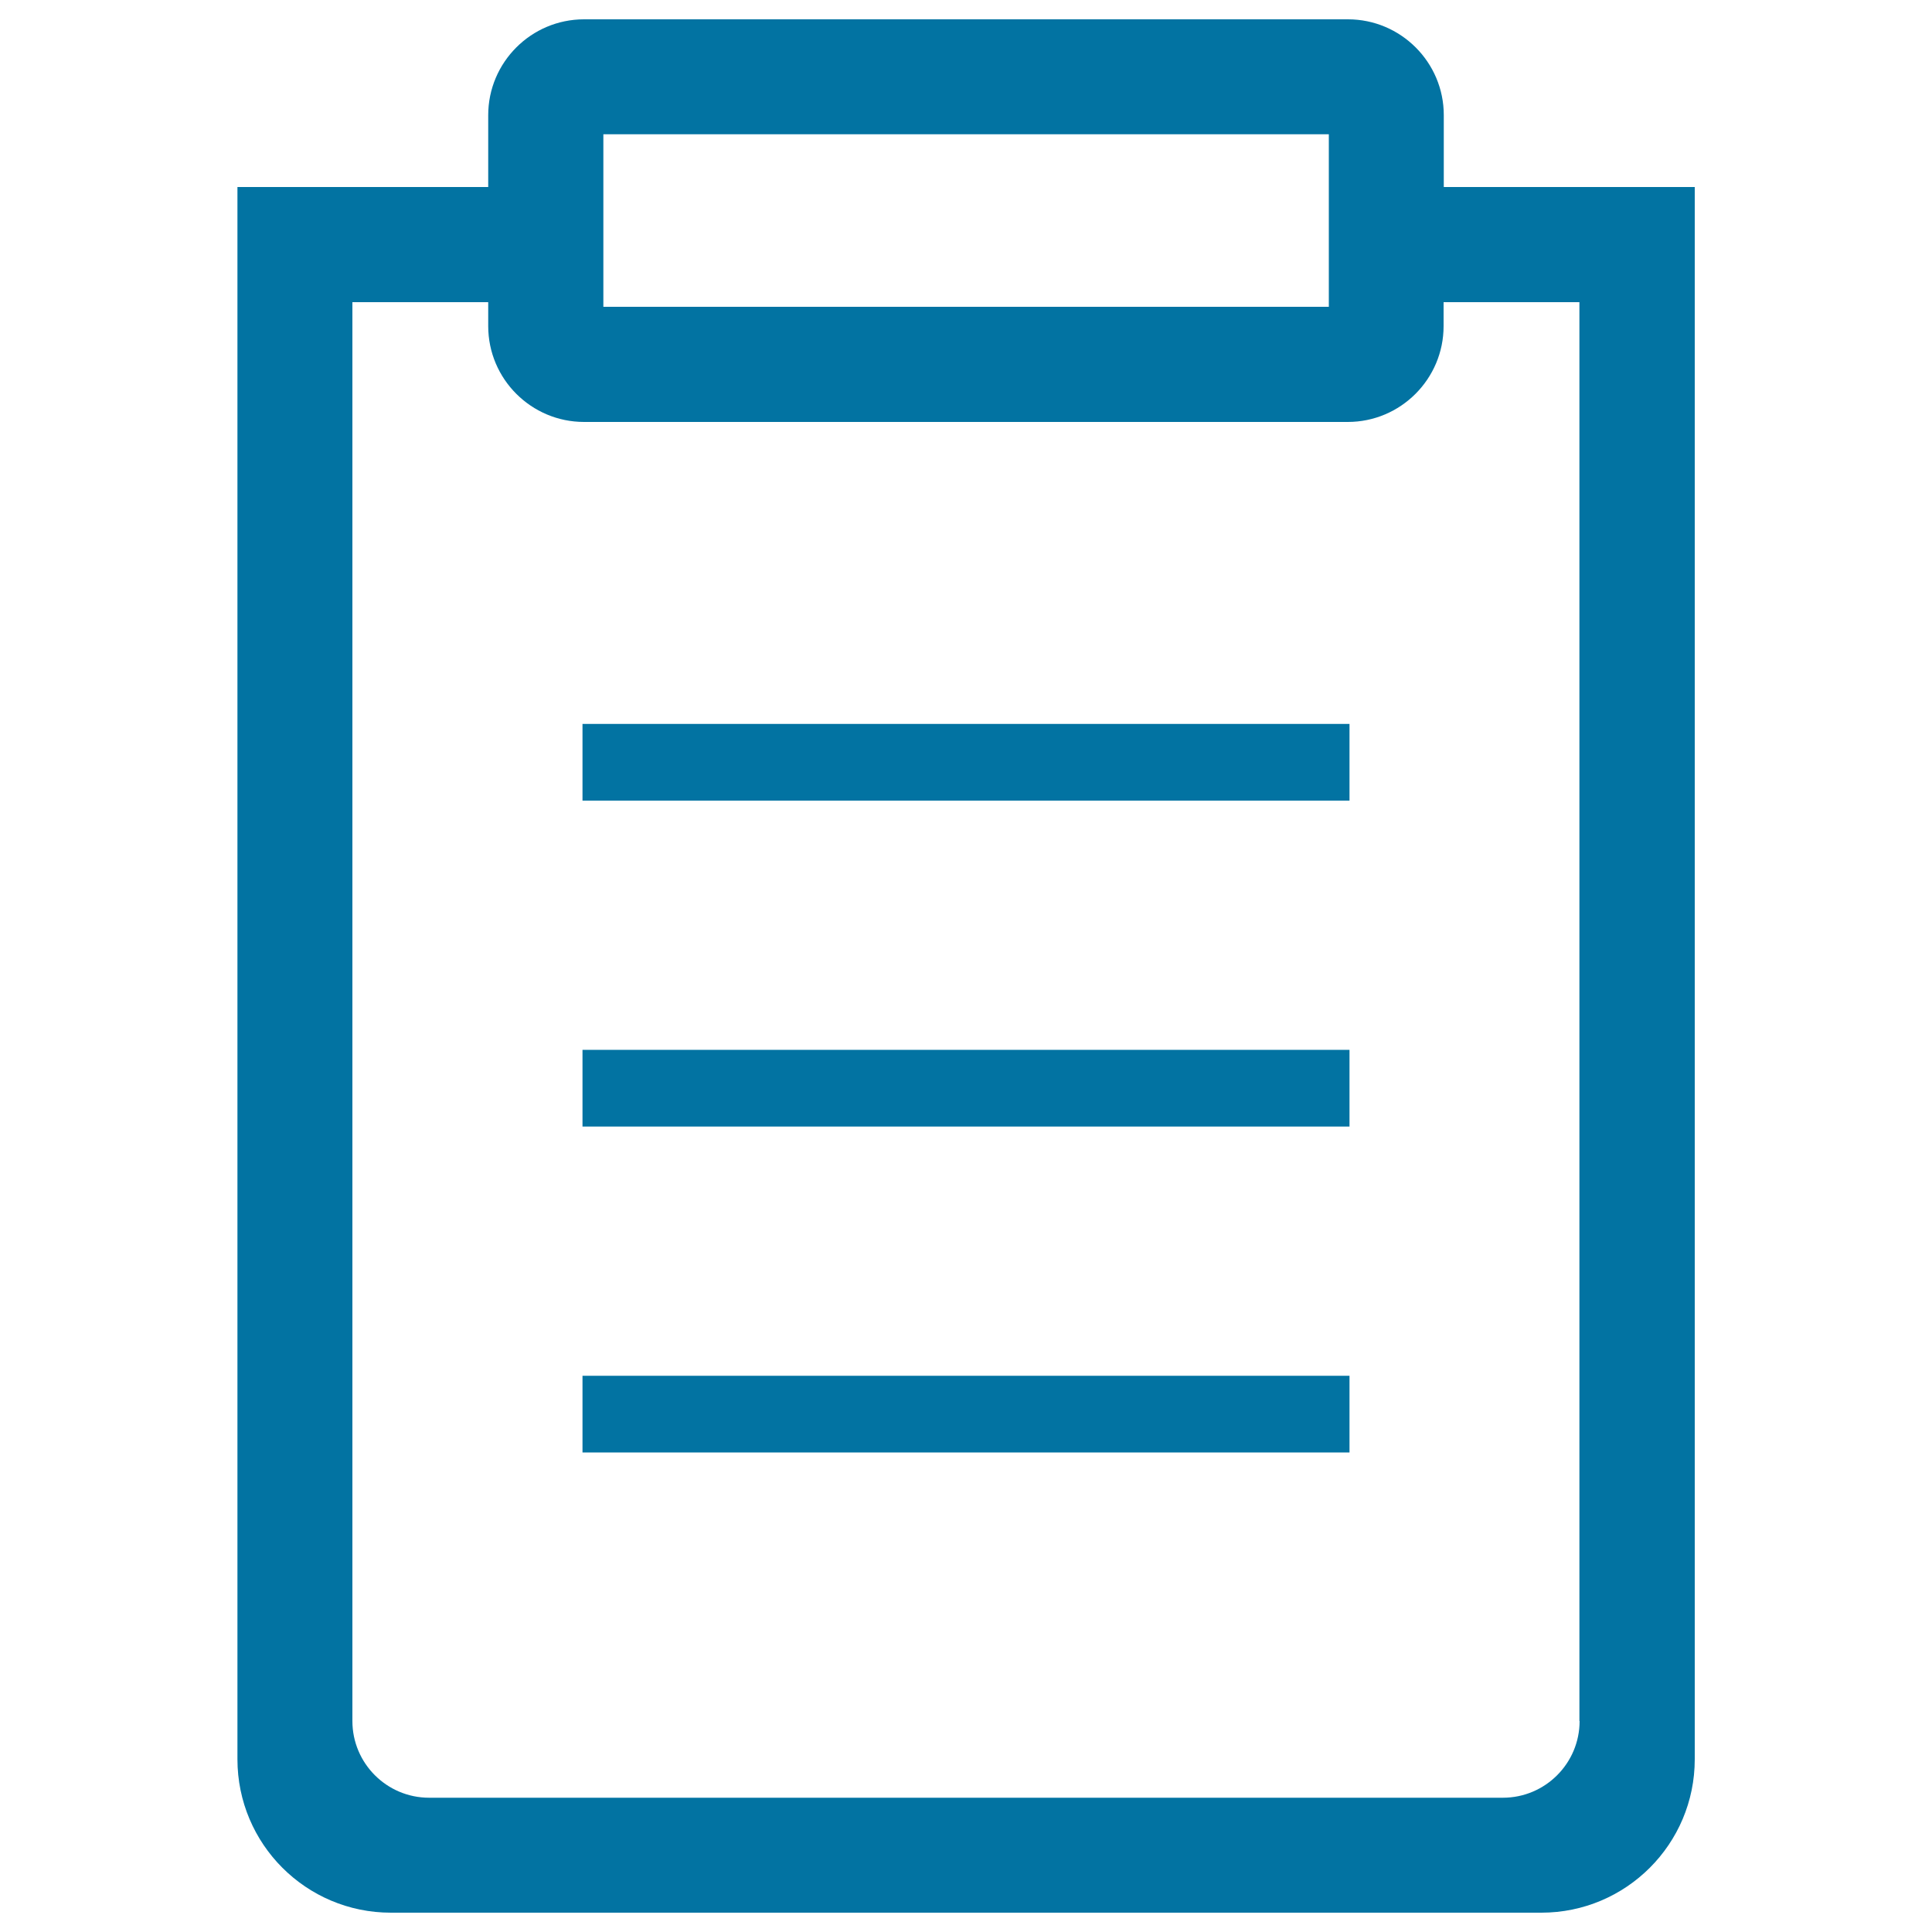 <svg xmlns="http://www.w3.org/2000/svg" viewBox="0 0 1000 1000" style="fill:#0273a2">
<title>Order SVG icon</title>
<path d="M301.5,374.7h397v39.7h-397V374.7z"/><path d="M301.5,543.4h397v39.7h-397V543.4z"/><path d="M301.5,712.1h397v39.7h-397V712.1z"/><path d="M747.3,96.8V59.6c0-27.4-22.3-49.6-49.6-49.6H302.3c-27.4,0-49.6,22.3-49.6,49.6v37.2H122.9v813.8c0,43.8,35.5,79.4,79.4,79.4h595.5c43.8,0,79.4-35.5,79.4-79.4l0-813.8H747.3z M312.3,69.5h375.5v89.3l-375.5,0V69.5z M817.6,890.8c0,21.9-17.8,39.7-39.7,39.7H222.1c-21.9,0-39.7-17.8-39.7-39.7l0-734.4h70.3v12.4c0,27.4,22.3,49.6,49.6,49.6h395.3c27.4,0,49.6-22.3,49.6-49.6v-12.4h70.3V890.8z"/>
</svg>